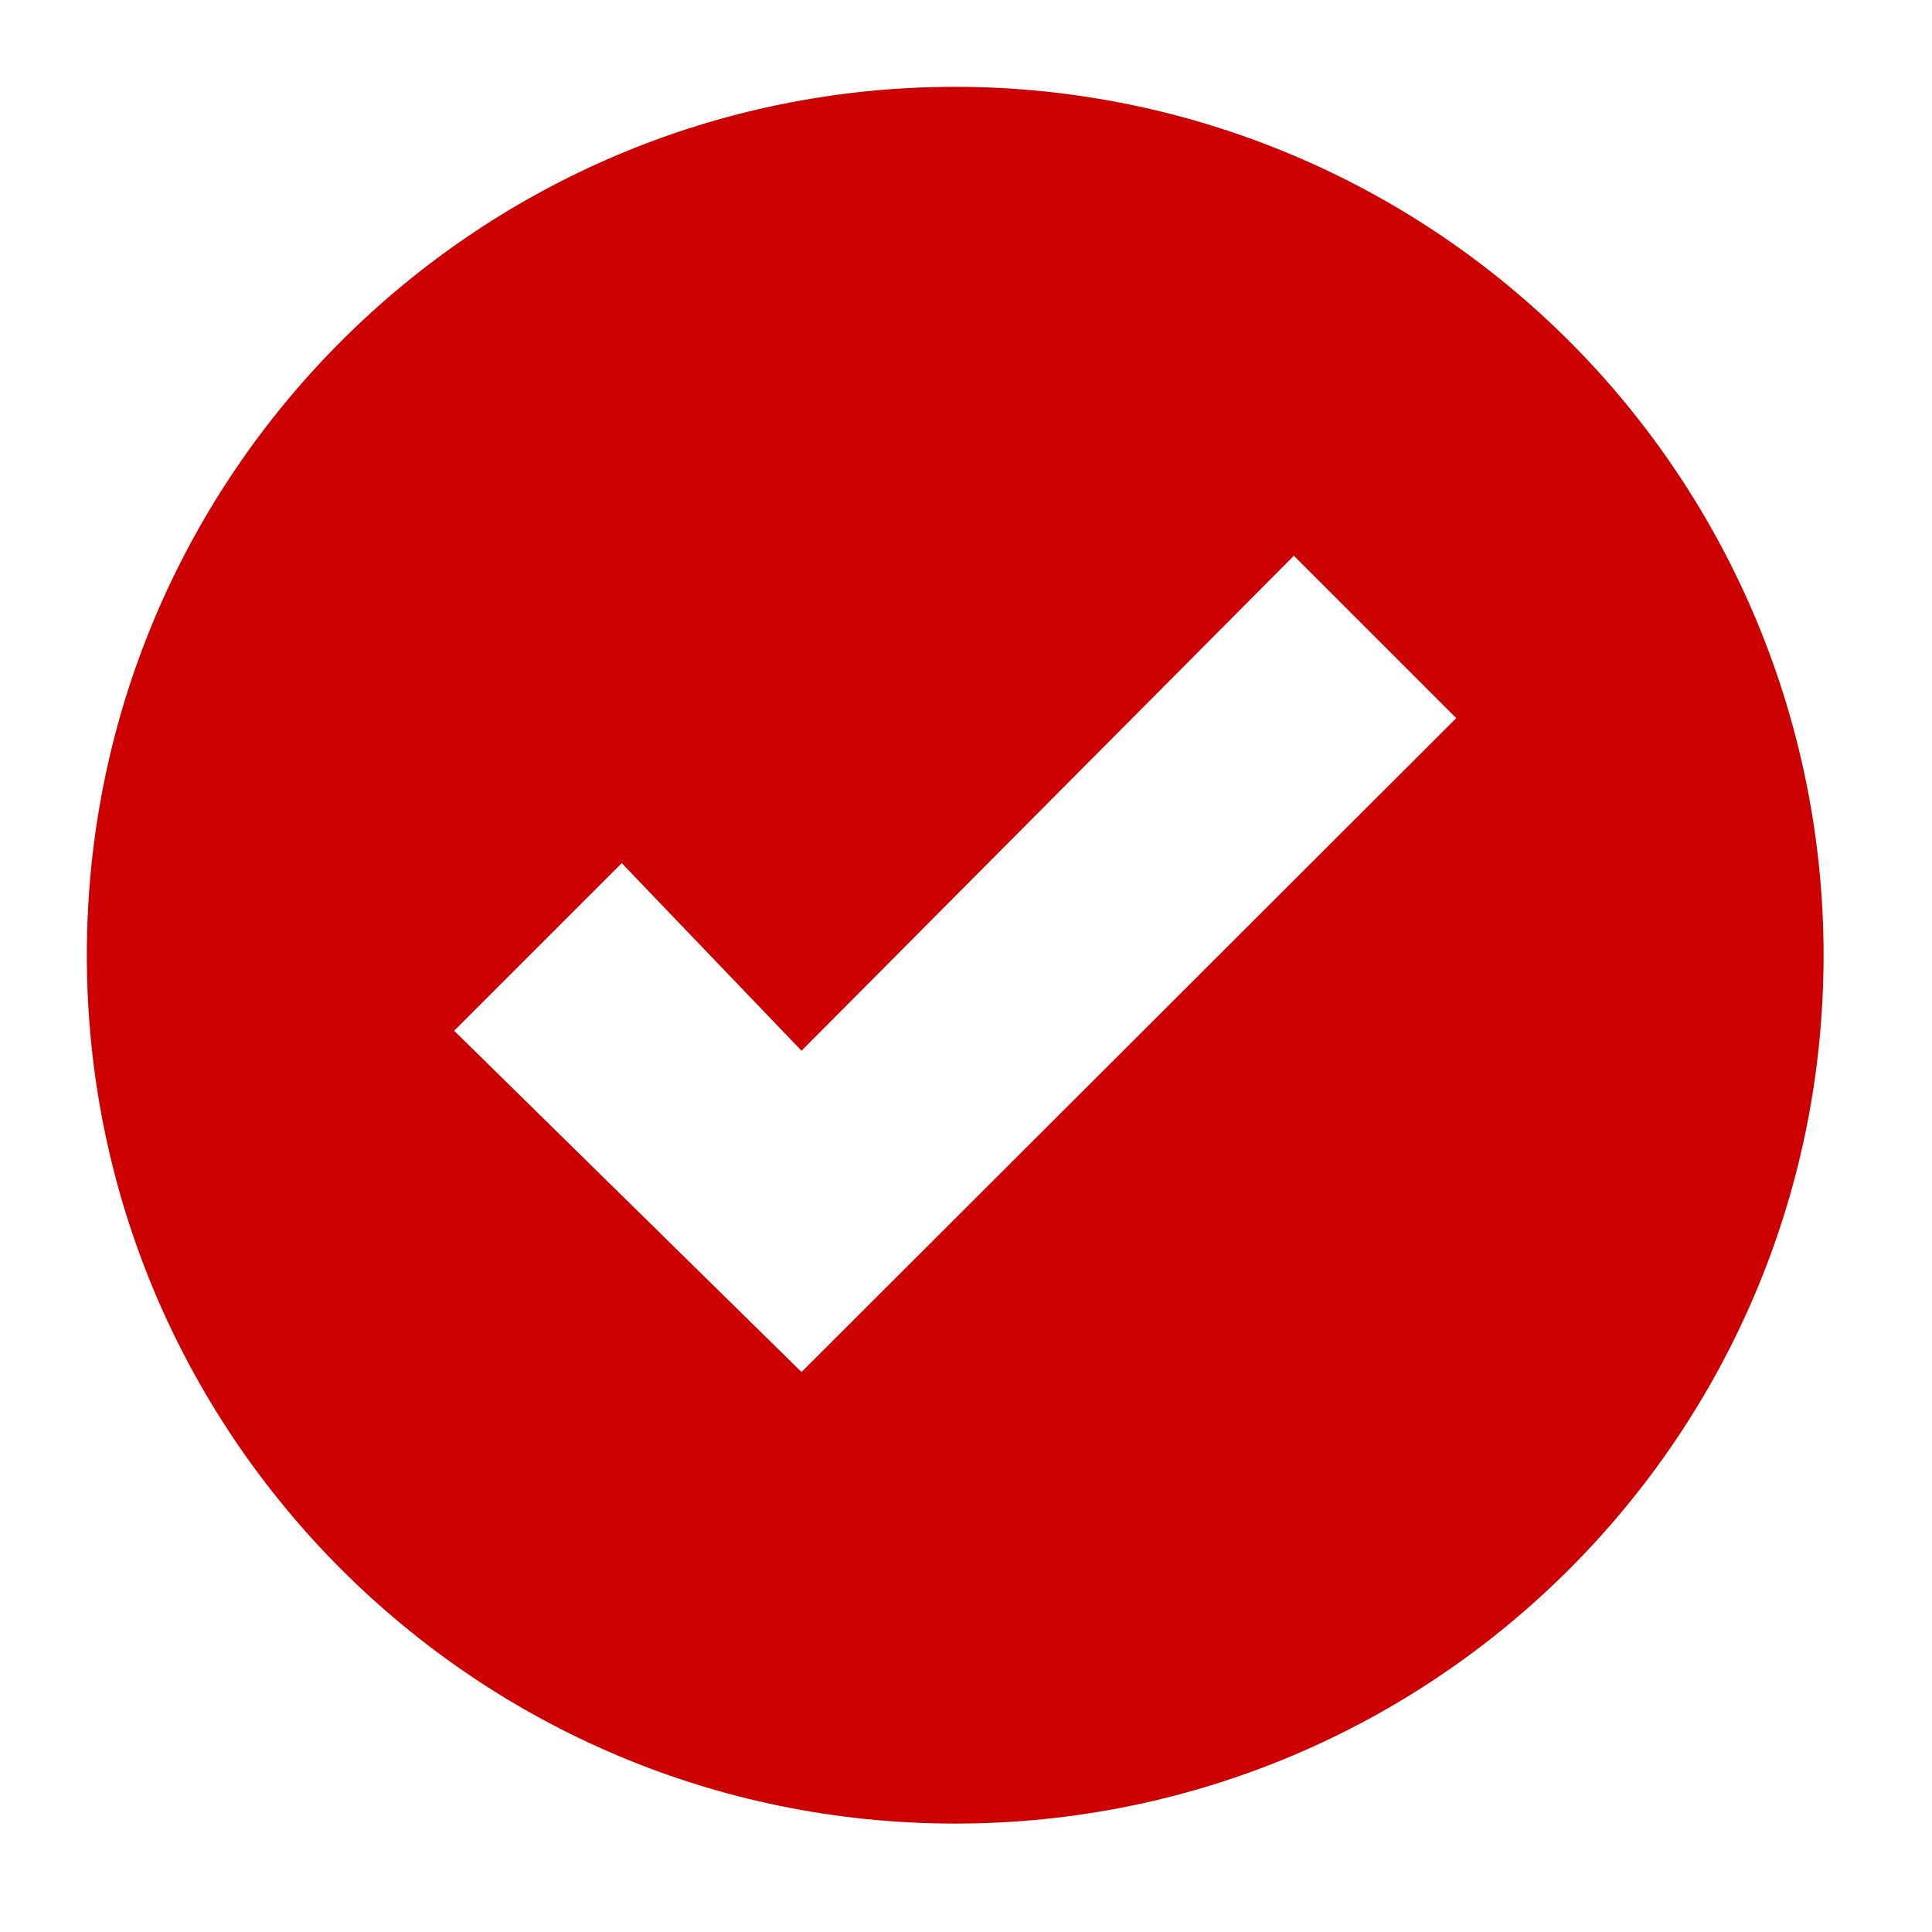 <svg width="86" height="86" viewBox="0 0 86 86" fill="none" xmlns="http://www.w3.org/2000/svg">
<path fill-rule="evenodd" clip-rule="evenodd" d="M42.519 3.865C21.171 3.865 3.865 21.171 3.865 42.519C3.865 63.867 21.171 81.174 42.519 81.174C63.867 81.174 81.174 63.867 81.174 42.519C81.174 32.268 77.101 22.436 69.852 15.187C62.603 7.938 52.771 3.865 42.519 3.865ZM35.678 61.073L20.216 45.882L27.676 38.422L35.678 46.771L57.594 24.738L64.823 31.967L35.678 61.073Z" fill="#CC0000"/>
</svg>